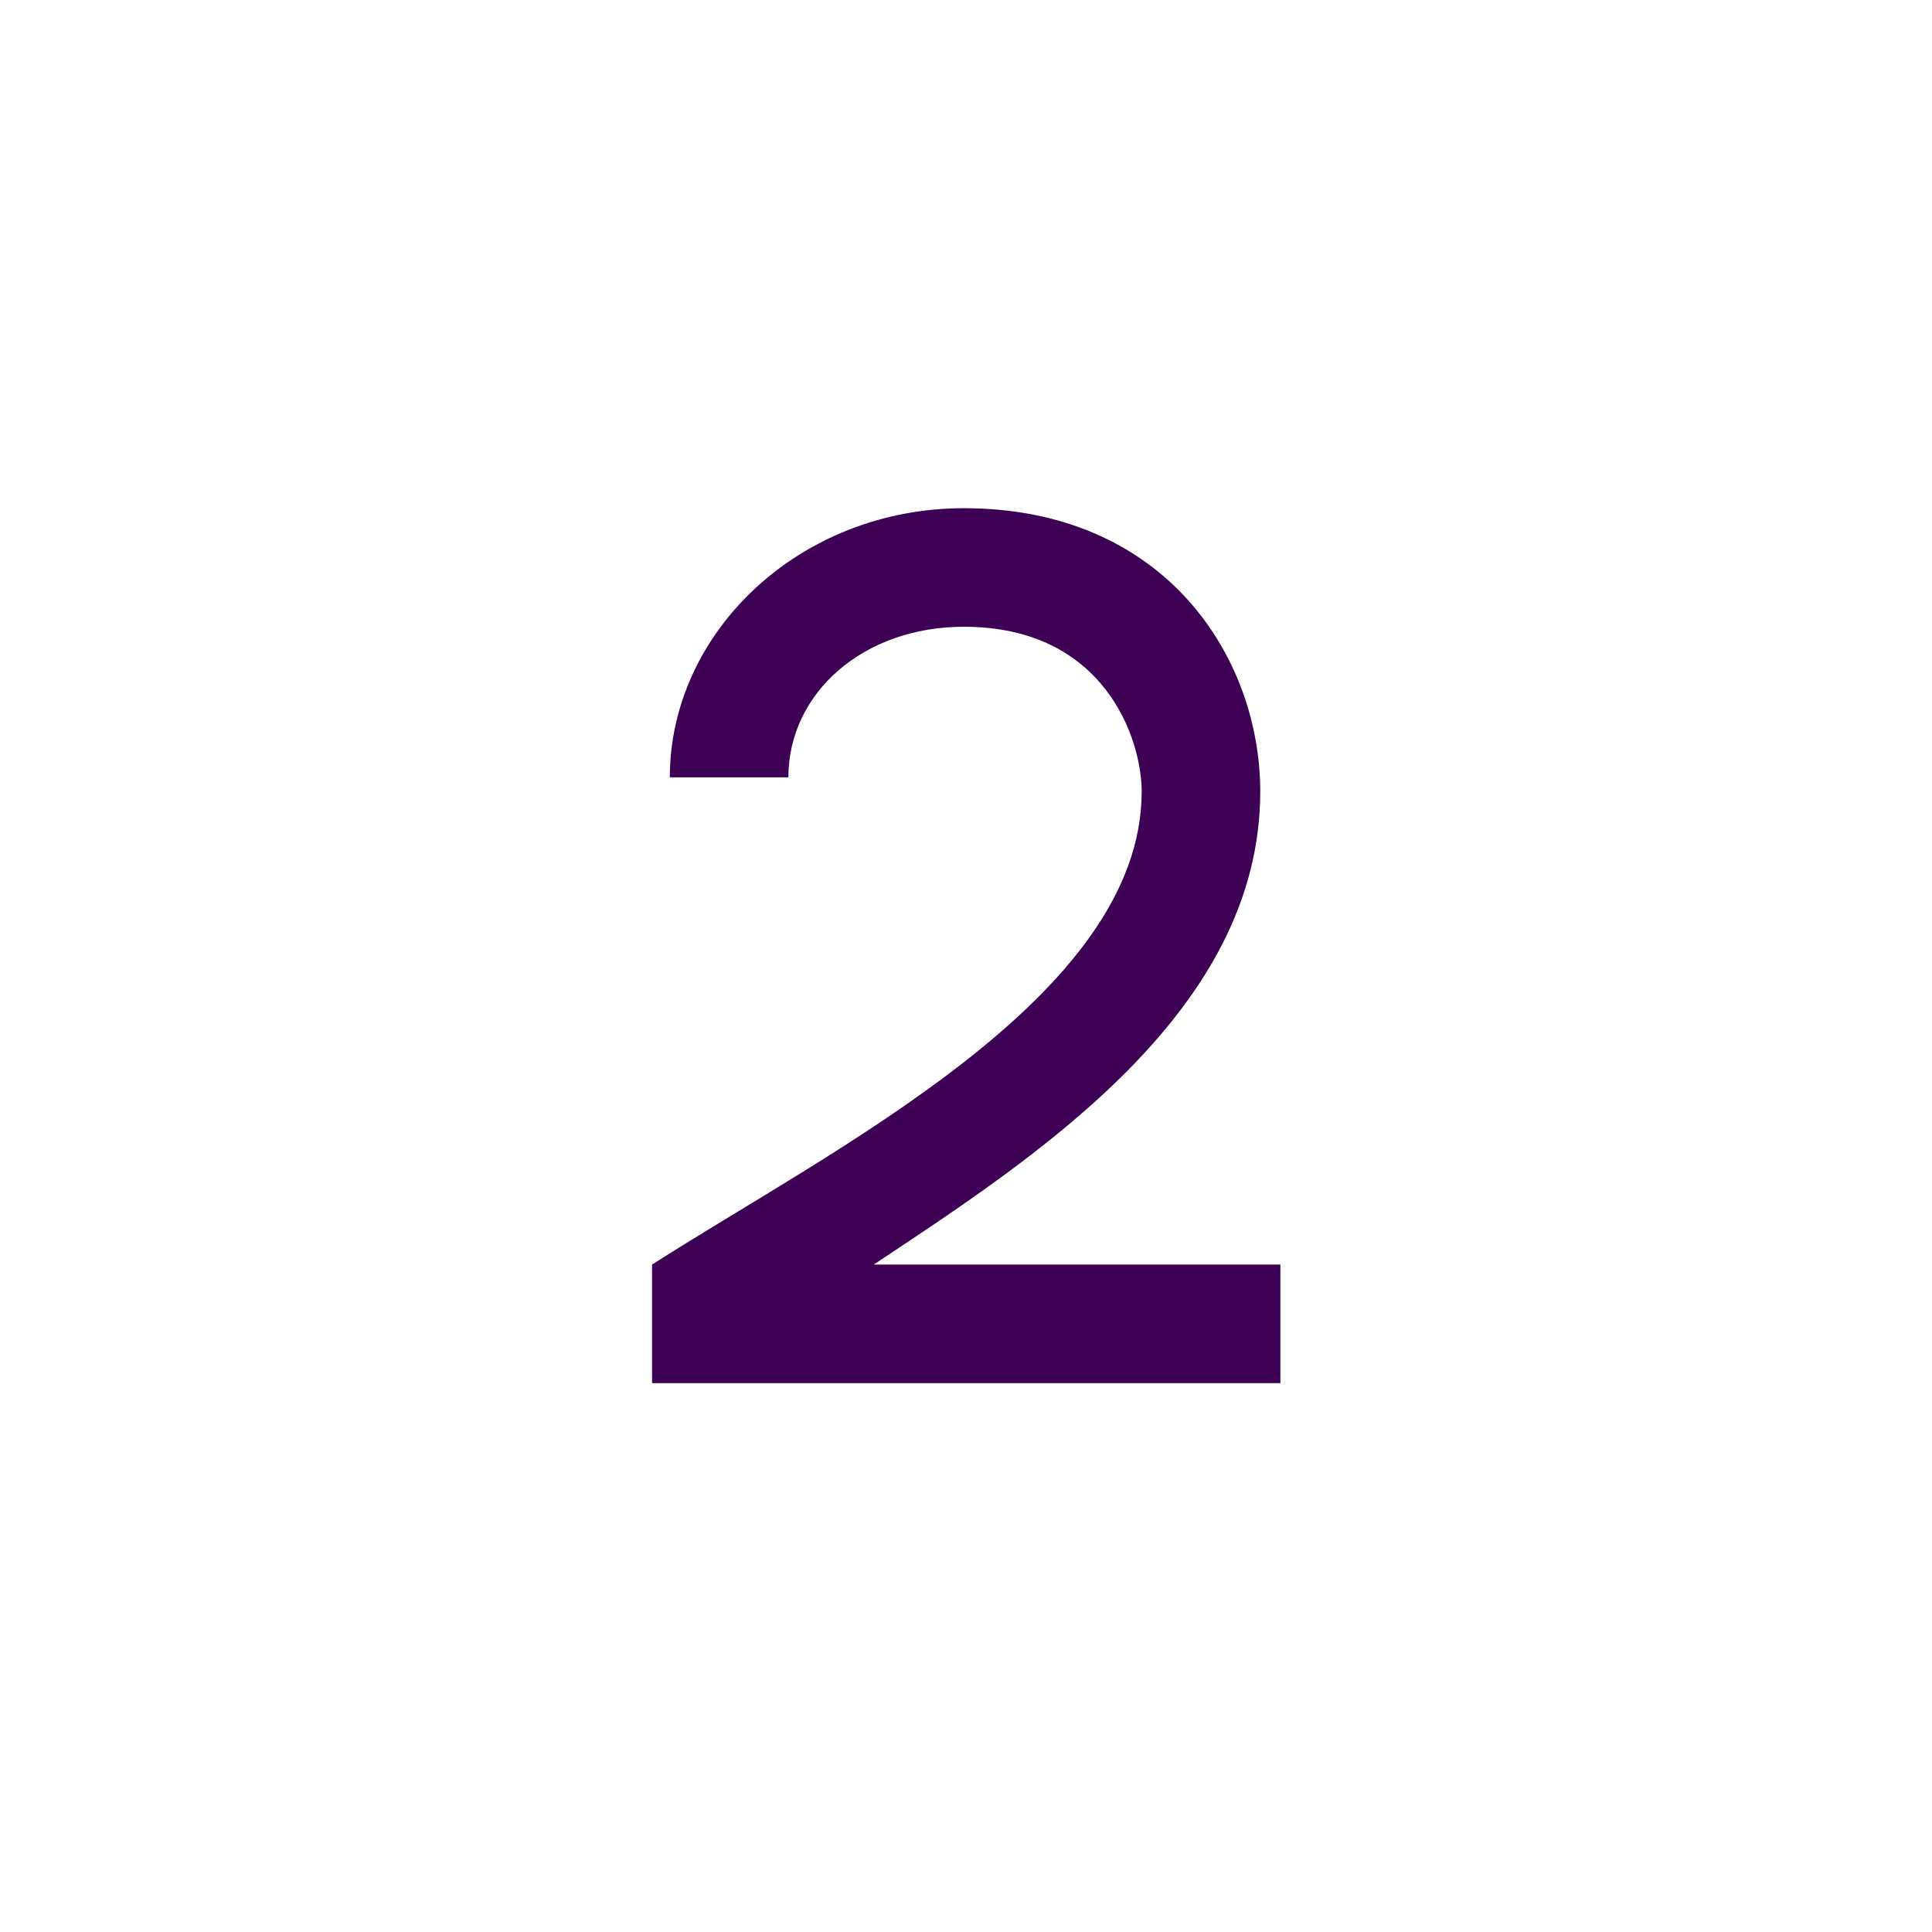 <?xml version="1.0" encoding="UTF-8"?> <svg xmlns="http://www.w3.org/2000/svg" width="88" height="88" viewBox="0 0 88 88" fill="none"> <g filter="url(#filter0_b)"> <rect width="87.663" height="87.835" rx="43.832" transform="matrix(4.37114e-08 1 1 -4.37114e-08 0 0)" fill="url(#paint0_radial)"></rect> </g> <path d="M39.798 57.6C47.196 52.686 57.402 46.098 57.402 36.054C57.402 29.952 53.082 23.148 43.902 23.148C36.396 23.148 30.51 28.818 30.51 35.406H35.91C35.91 31.572 39.312 28.548 43.902 28.548C50.328 28.548 52.002 33.678 52.002 36.054C52.002 45.396 37.962 52.308 29.7 57.6V63H58.32V57.6H39.798Z" fill="#3E0054"></path> <defs> <filter id="filter0_b" x="-40" y="-40" width="167.835" height="167.663" filterUnits="userSpaceOnUse" color-interpolation-filters="sRGB"> <feFlood flood-opacity="0" result="BackgroundImageFix"></feFlood> <feGaussianBlur in="BackgroundImage" stdDeviation="20"></feGaussianBlur> <feComposite in2="SourceAlpha" operator="in" result="effect1_backgroundBlur"></feComposite> <feBlend mode="normal" in="SourceGraphic" in2="effect1_backgroundBlur" result="shape"></feBlend> </filter> <radialGradient id="paint0_radial" cx="0" cy="0" r="1" gradientUnits="userSpaceOnUse" gradientTransform="translate(41.365 -0.549) rotate(60.6) scale(130.116 140.894)"> <stop stop-color="white" stop-opacity="0.9"></stop> <stop offset="1" stop-color="white" stop-opacity="0"></stop> </radialGradient> </defs> </svg> 